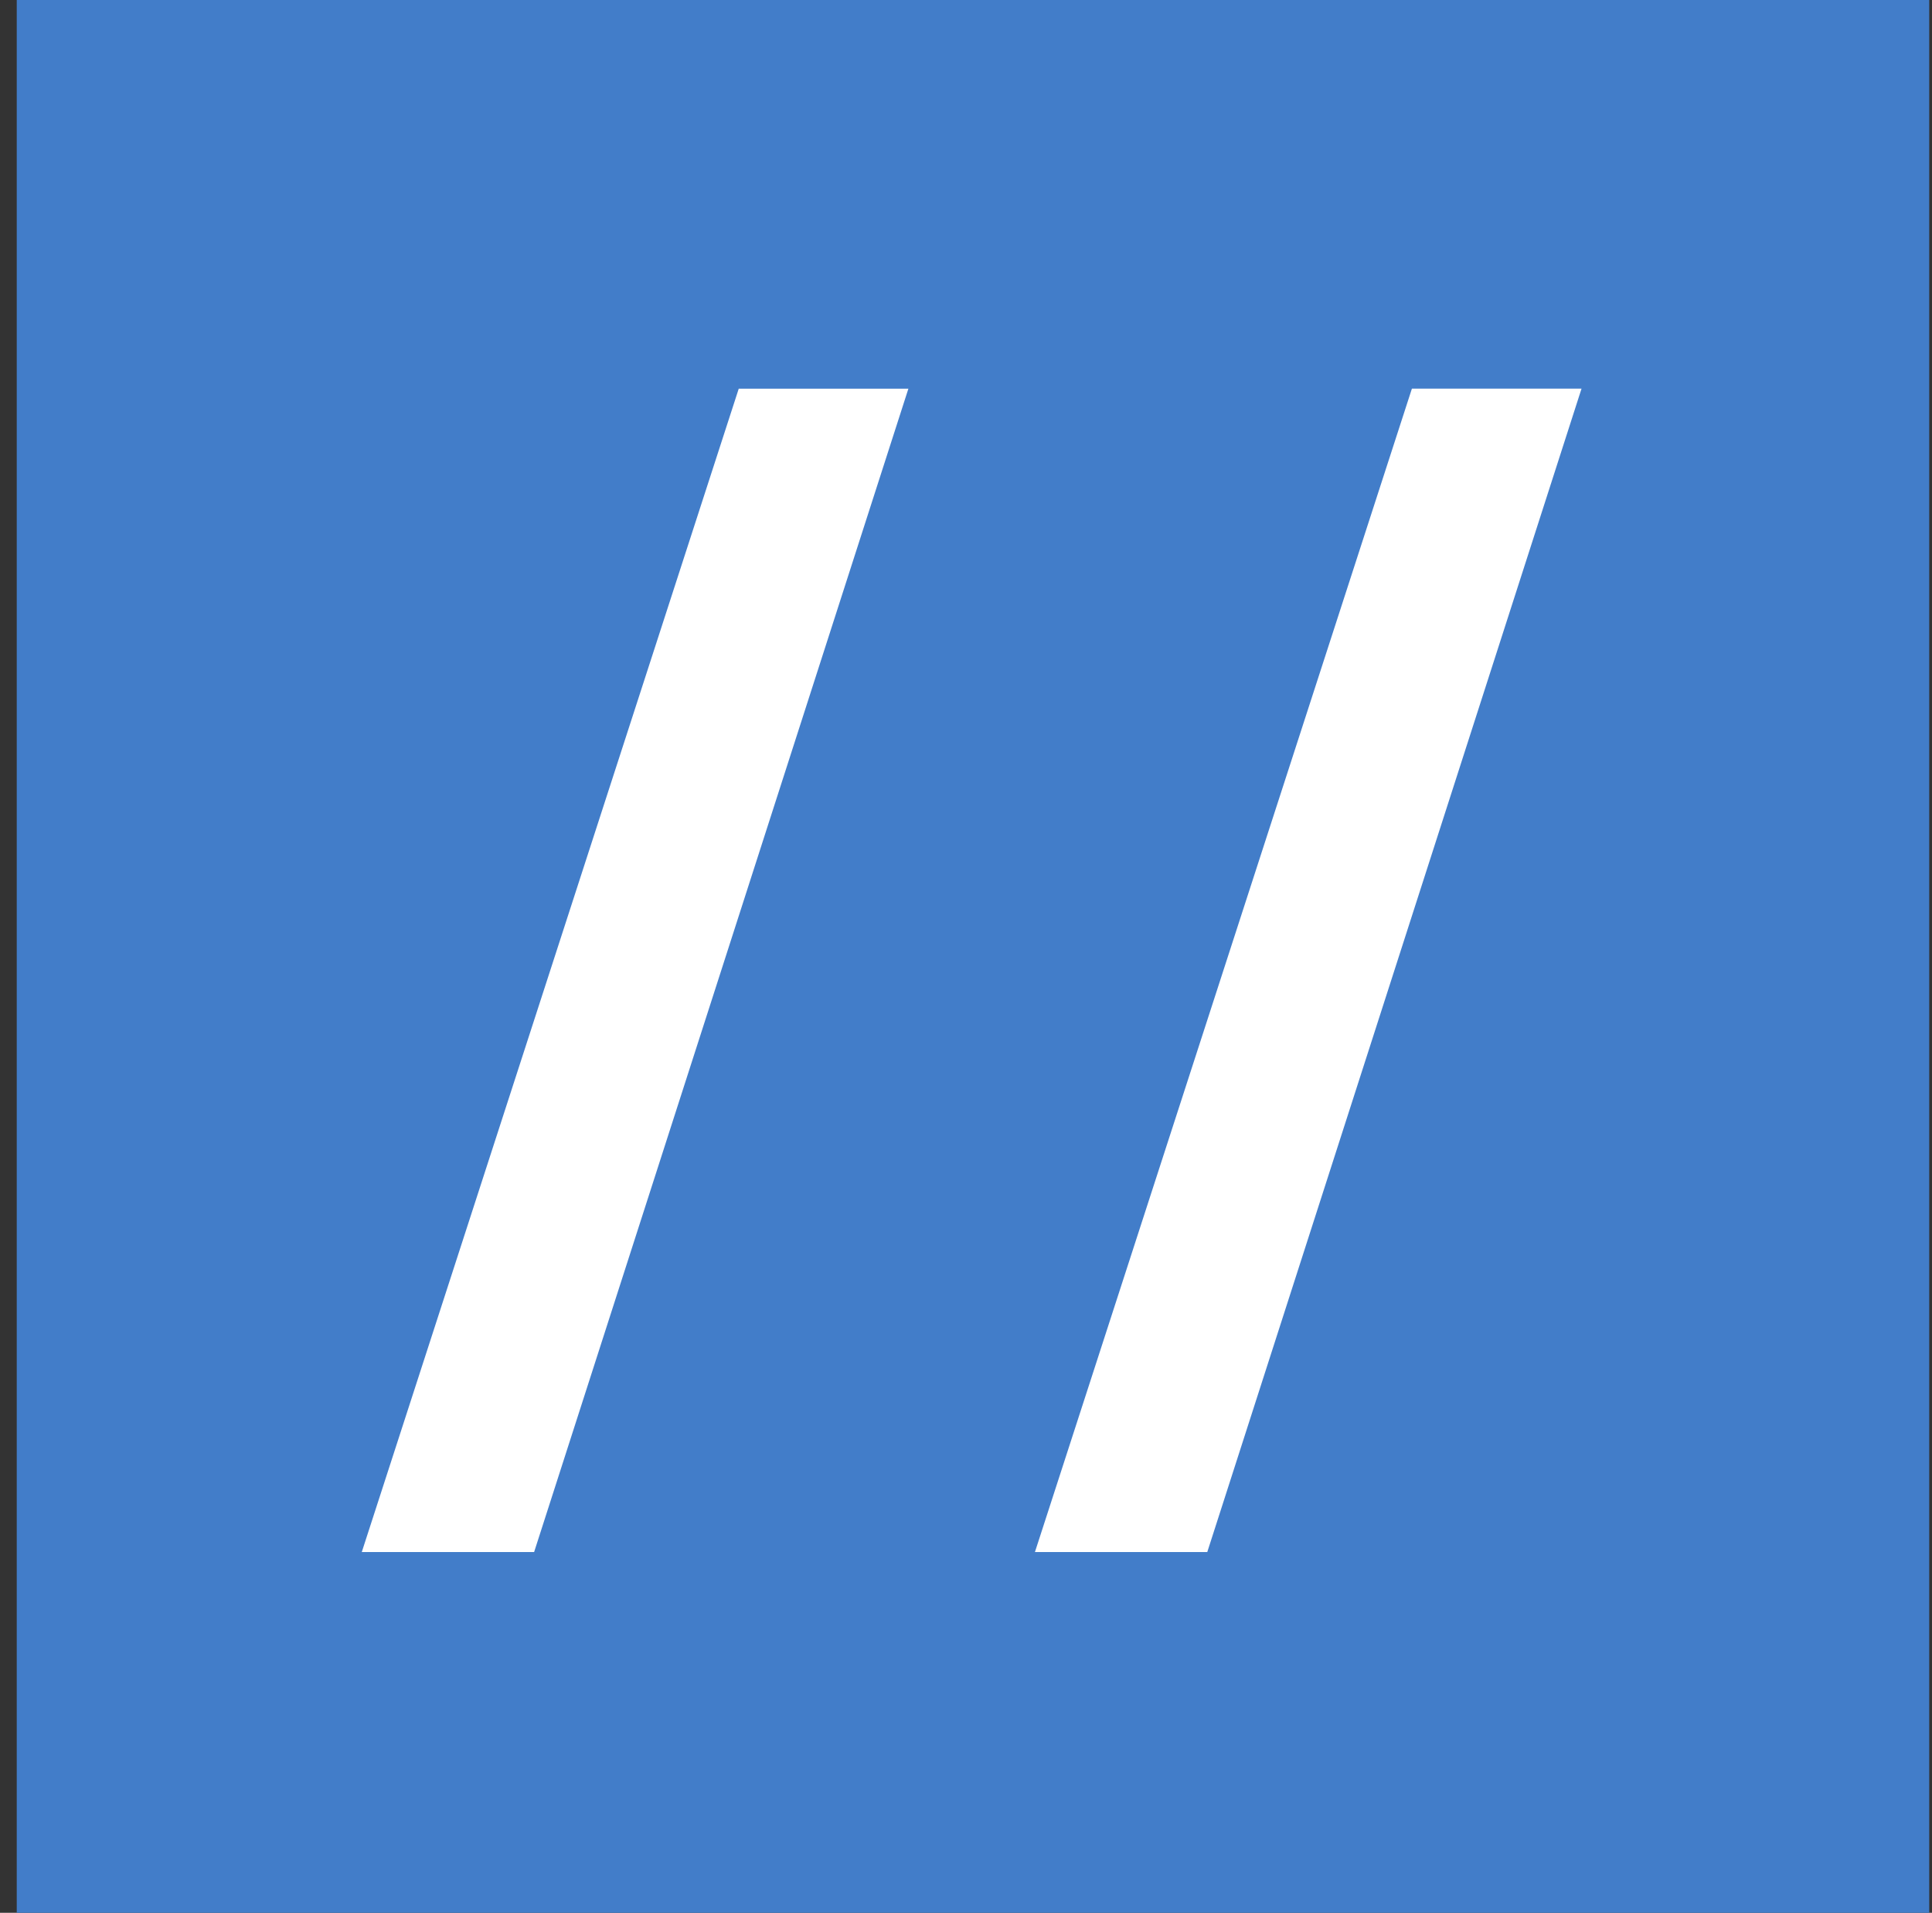 <svg xmlns="http://www.w3.org/2000/svg" width="99" height="98" viewBox="0 0 99 98" fill="none"><rect x="0" y="0" width="99" height="98" fill="#333333" stroke="none"/><rect x="0.858" width="98" height="98" fill="#427DC9"></rect><path d="M61.863 79.518H53.032L72.349 19.912H81.041L61.863 79.518Z" fill="white"></path><path d="M27.369 79.518H18.538L37.855 19.913H46.548L27.369 79.518Z" fill="white"></path></svg>
